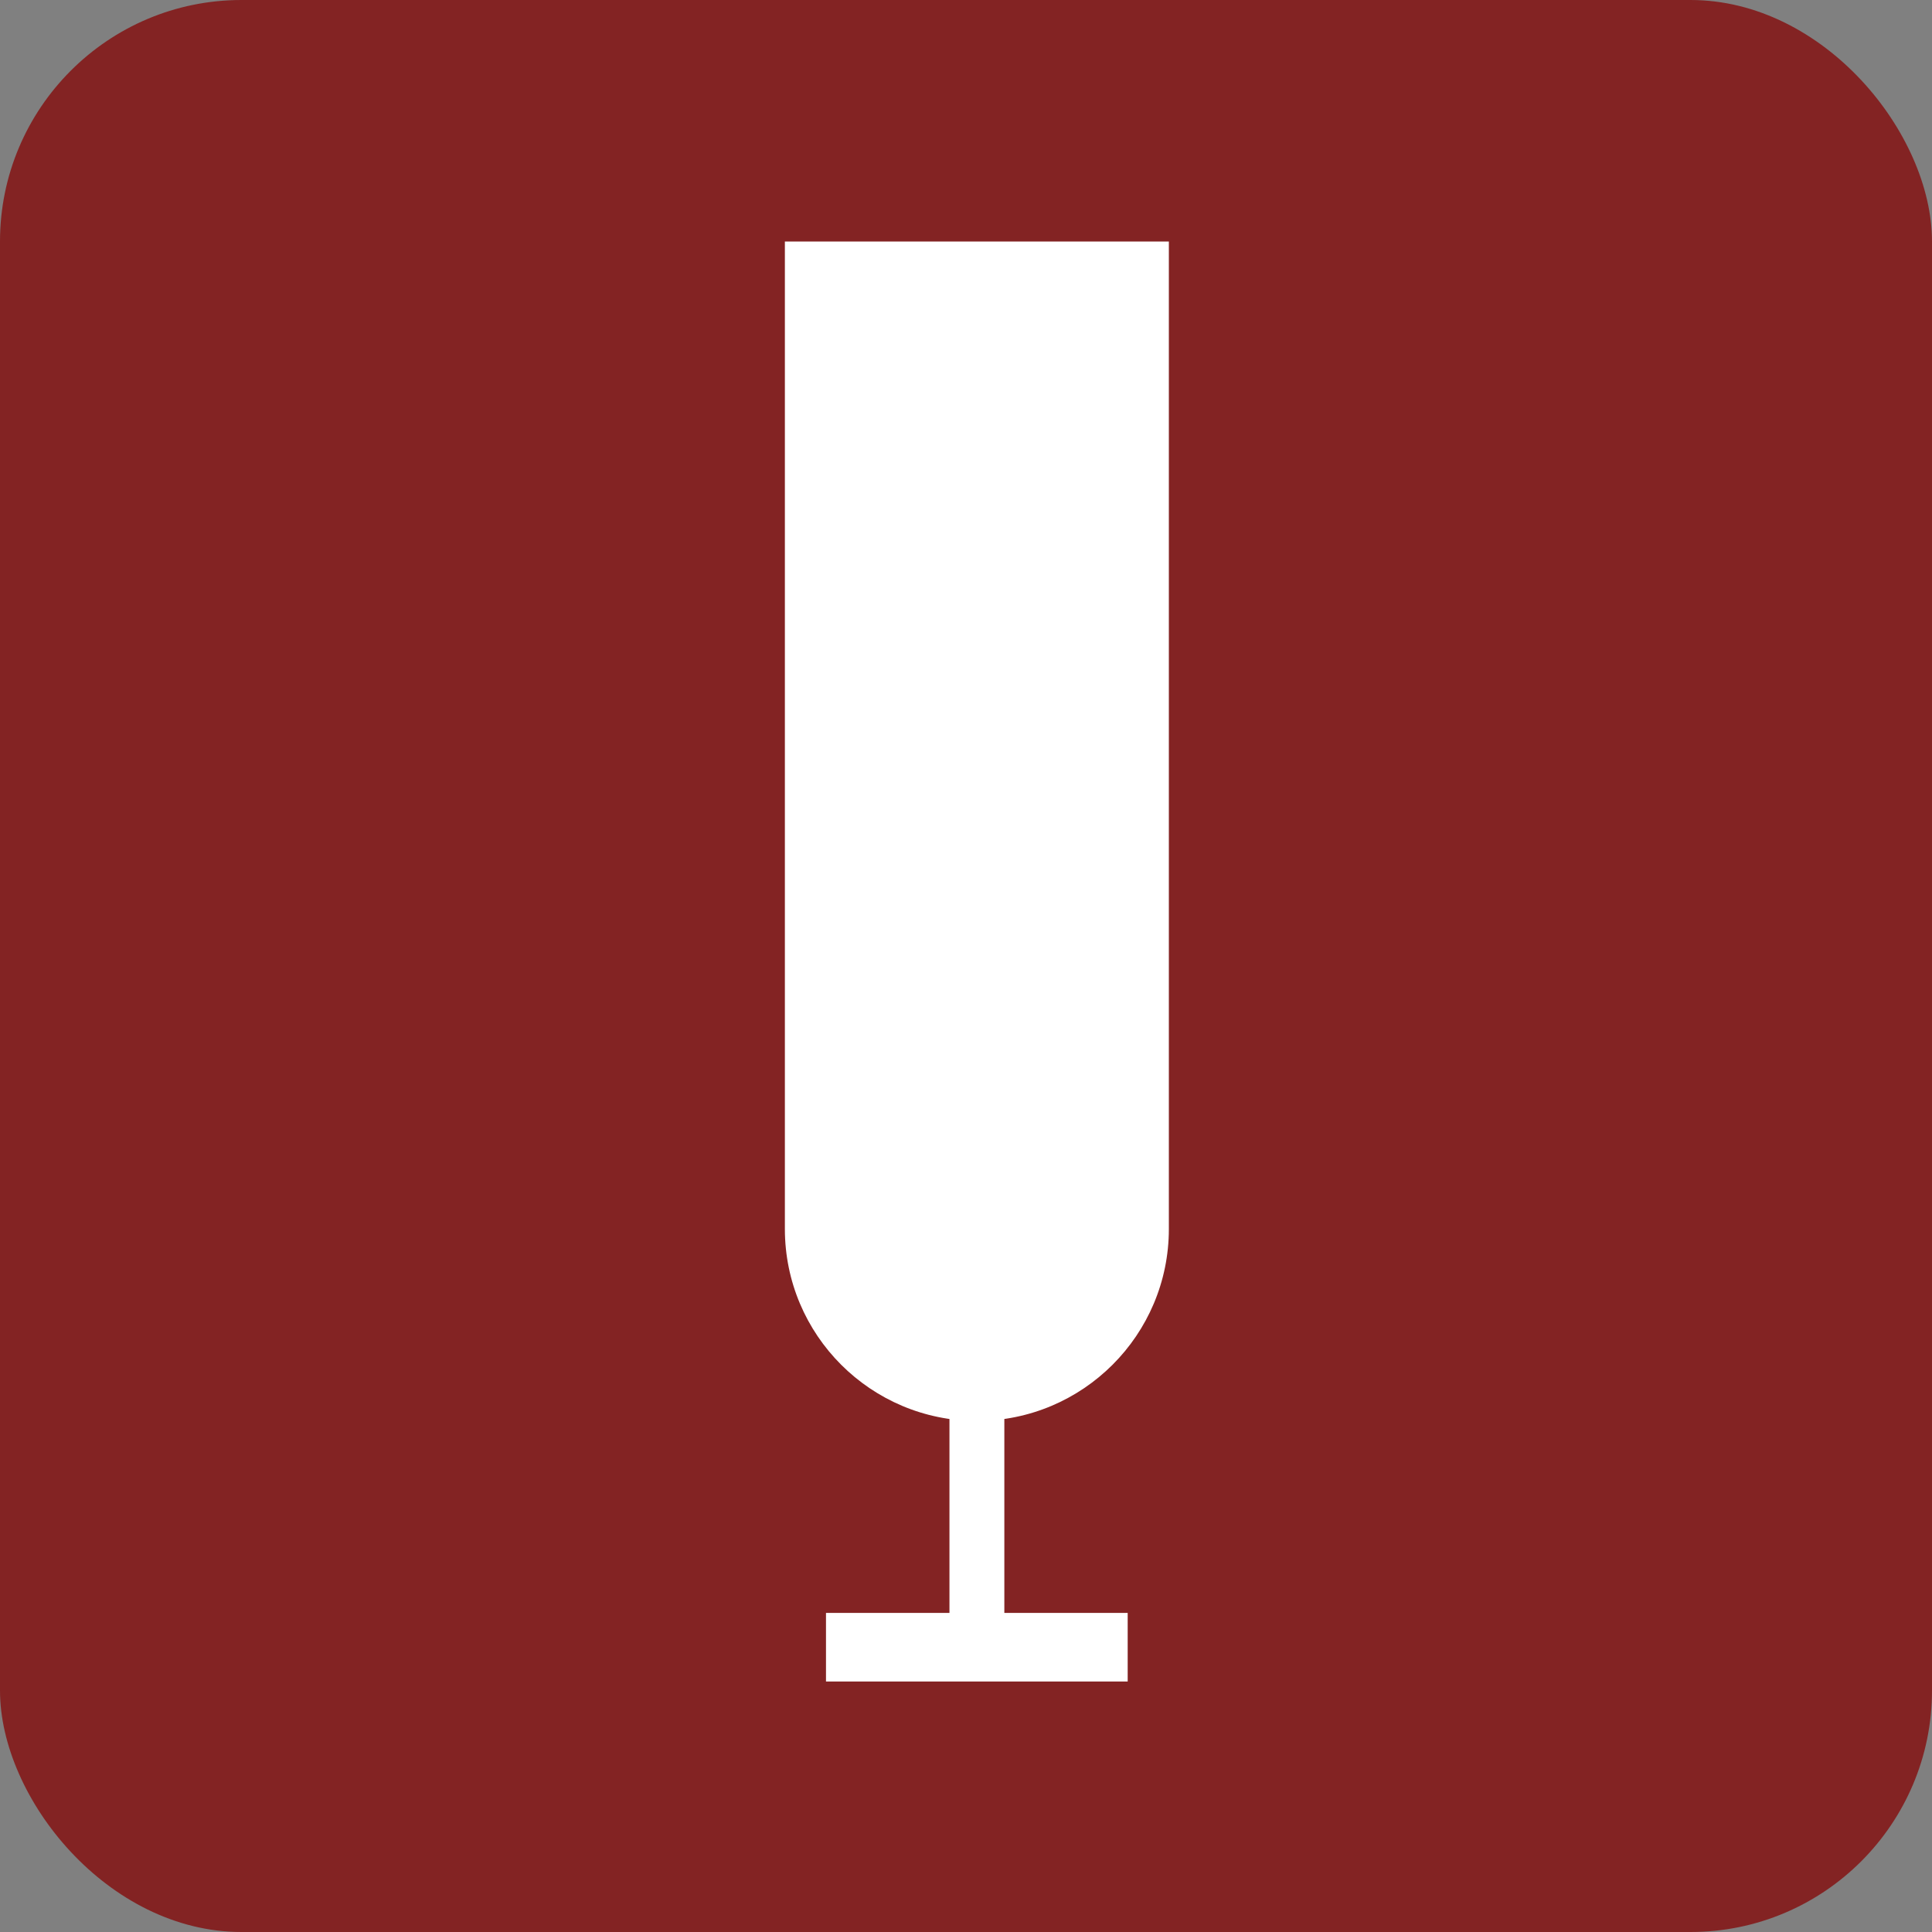 <?xml version="1.0" encoding="UTF-8"?> <svg xmlns="http://www.w3.org/2000/svg" width="32" height="32" viewBox="0 0 32 32" fill="none"><rect x="0" y="0" width="32" height="32" fill="#808080" stroke="none"/><rect width="32" height="32" rx="4" fill="#832323"></rect><path d="M13 4H19.36V20.355C19.36 22.111 17.936 23.535 16.18 23.535V23.535C14.424 23.535 13 22.111 13 20.355V4Z" fill="white"></path><rect x="15.726" y="16.266" width="0.909" height="11.13" fill="white"></rect><rect x="13.681" y="26.715" width="4.997" height="1.136" fill="white"></rect></svg> 